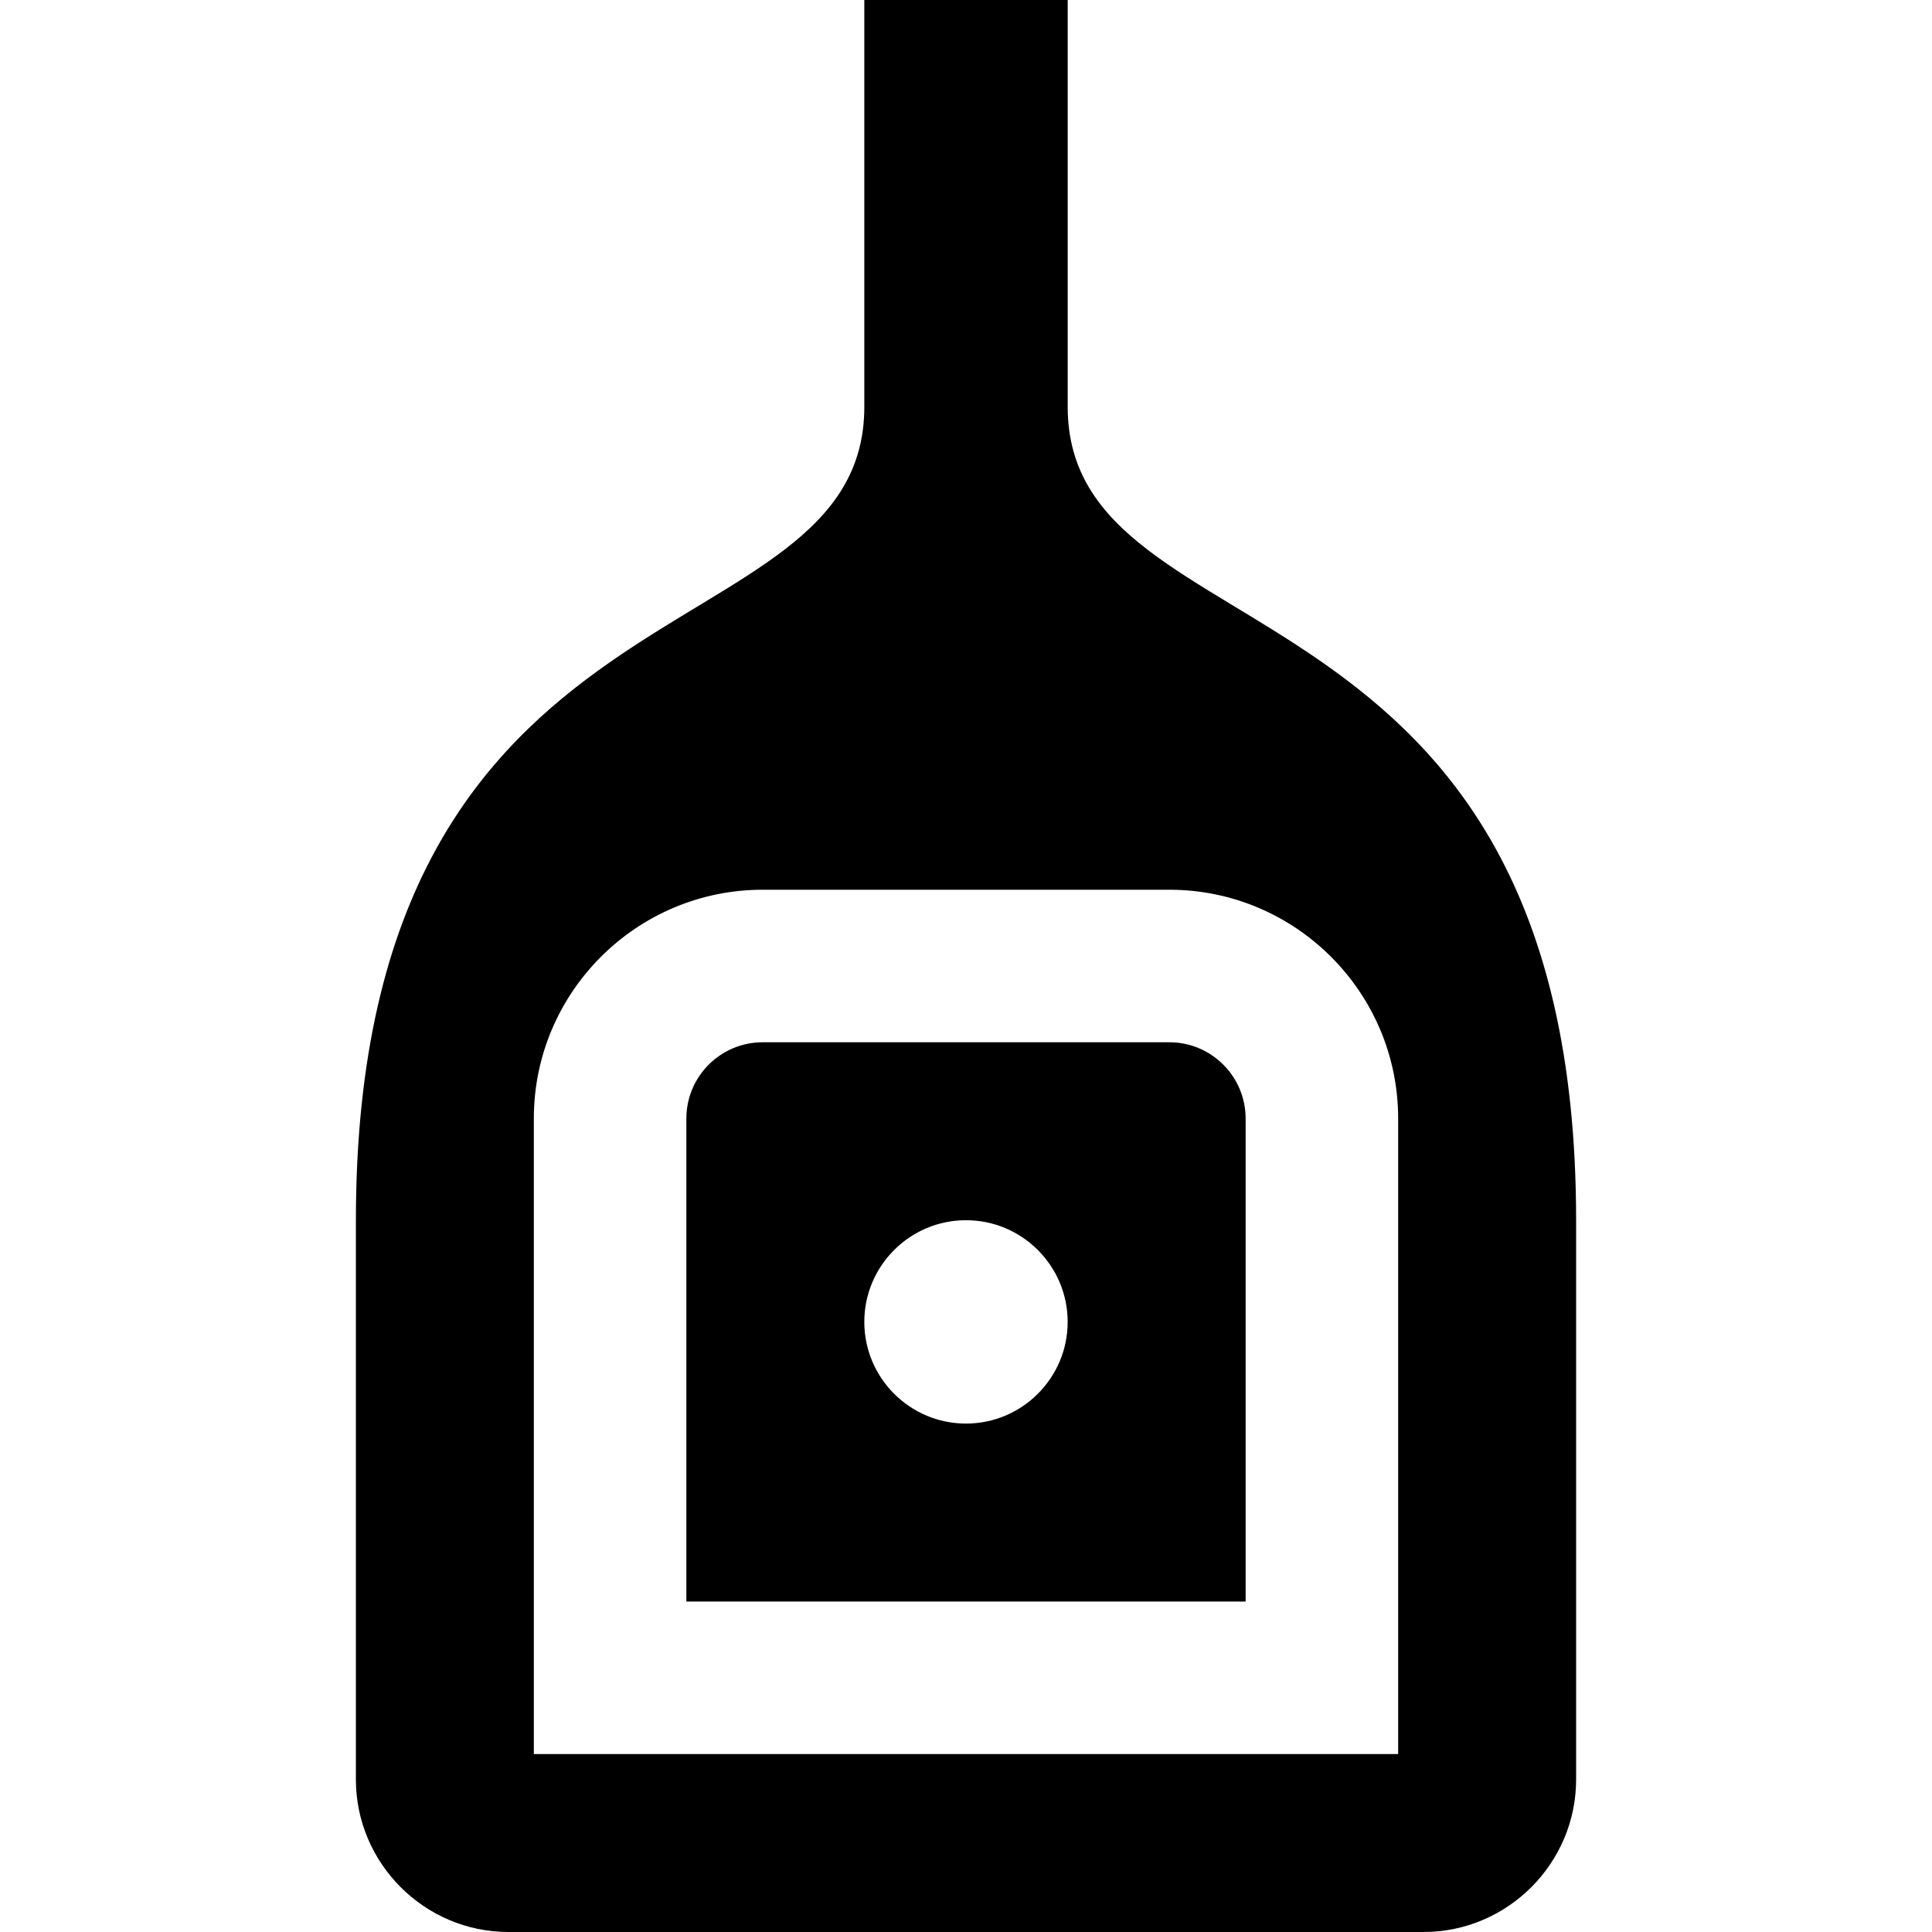<?xml version="1.0" encoding="iso-8859-1"?>
<!-- Uploaded to: SVG Repo, www.svgrepo.com, Generator: SVG Repo Mixer Tools -->
<svg fill="#000000" height="800px" width="800px" version="1.1" id="Layer_1" xmlns="http://www.w3.org/2000/svg" xmlns:xlink="http://www.w3.org/1999/xlink" 
	 viewBox="0 0 512 512" xml:space="preserve">
<g>
	<g>
		<path d="M282.95,107.791V0h-53.9v107.789l0.005,0.001c0,68.151-134.742,40.42-134.737,215.578l-0.005-0.001v148.212
			c0,22.232,18.19,40.421,40.421,40.421h242.532c22.232,0,40.421-18.189,40.421-40.421V323.368
			C417.692,148.211,282.95,175.942,282.95,107.791z M370.524,464.842H141.471V296.421c0-33.432,27.199-60.632,60.632-60.632h107.79
			c33.432,0,60.632,27.199,60.632,60.632V464.842z"/>
	</g>
</g>
<g>
	<g>
		<path d="M309.892,276.211H202.103c-11.144,0-20.211,9.066-20.211,20.211v128h148.211v-128
			C330.103,285.277,321.037,276.211,309.892,276.211z M255.997,377.263c-14.859,0-26.947-12.089-26.947-26.947
			c0-14.859,12.089-26.947,26.947-26.947c14.859,0,26.947,12.089,26.947,26.947C282.945,365.175,270.856,377.263,255.997,377.263z"
			/>
	</g>
</g>
</svg>